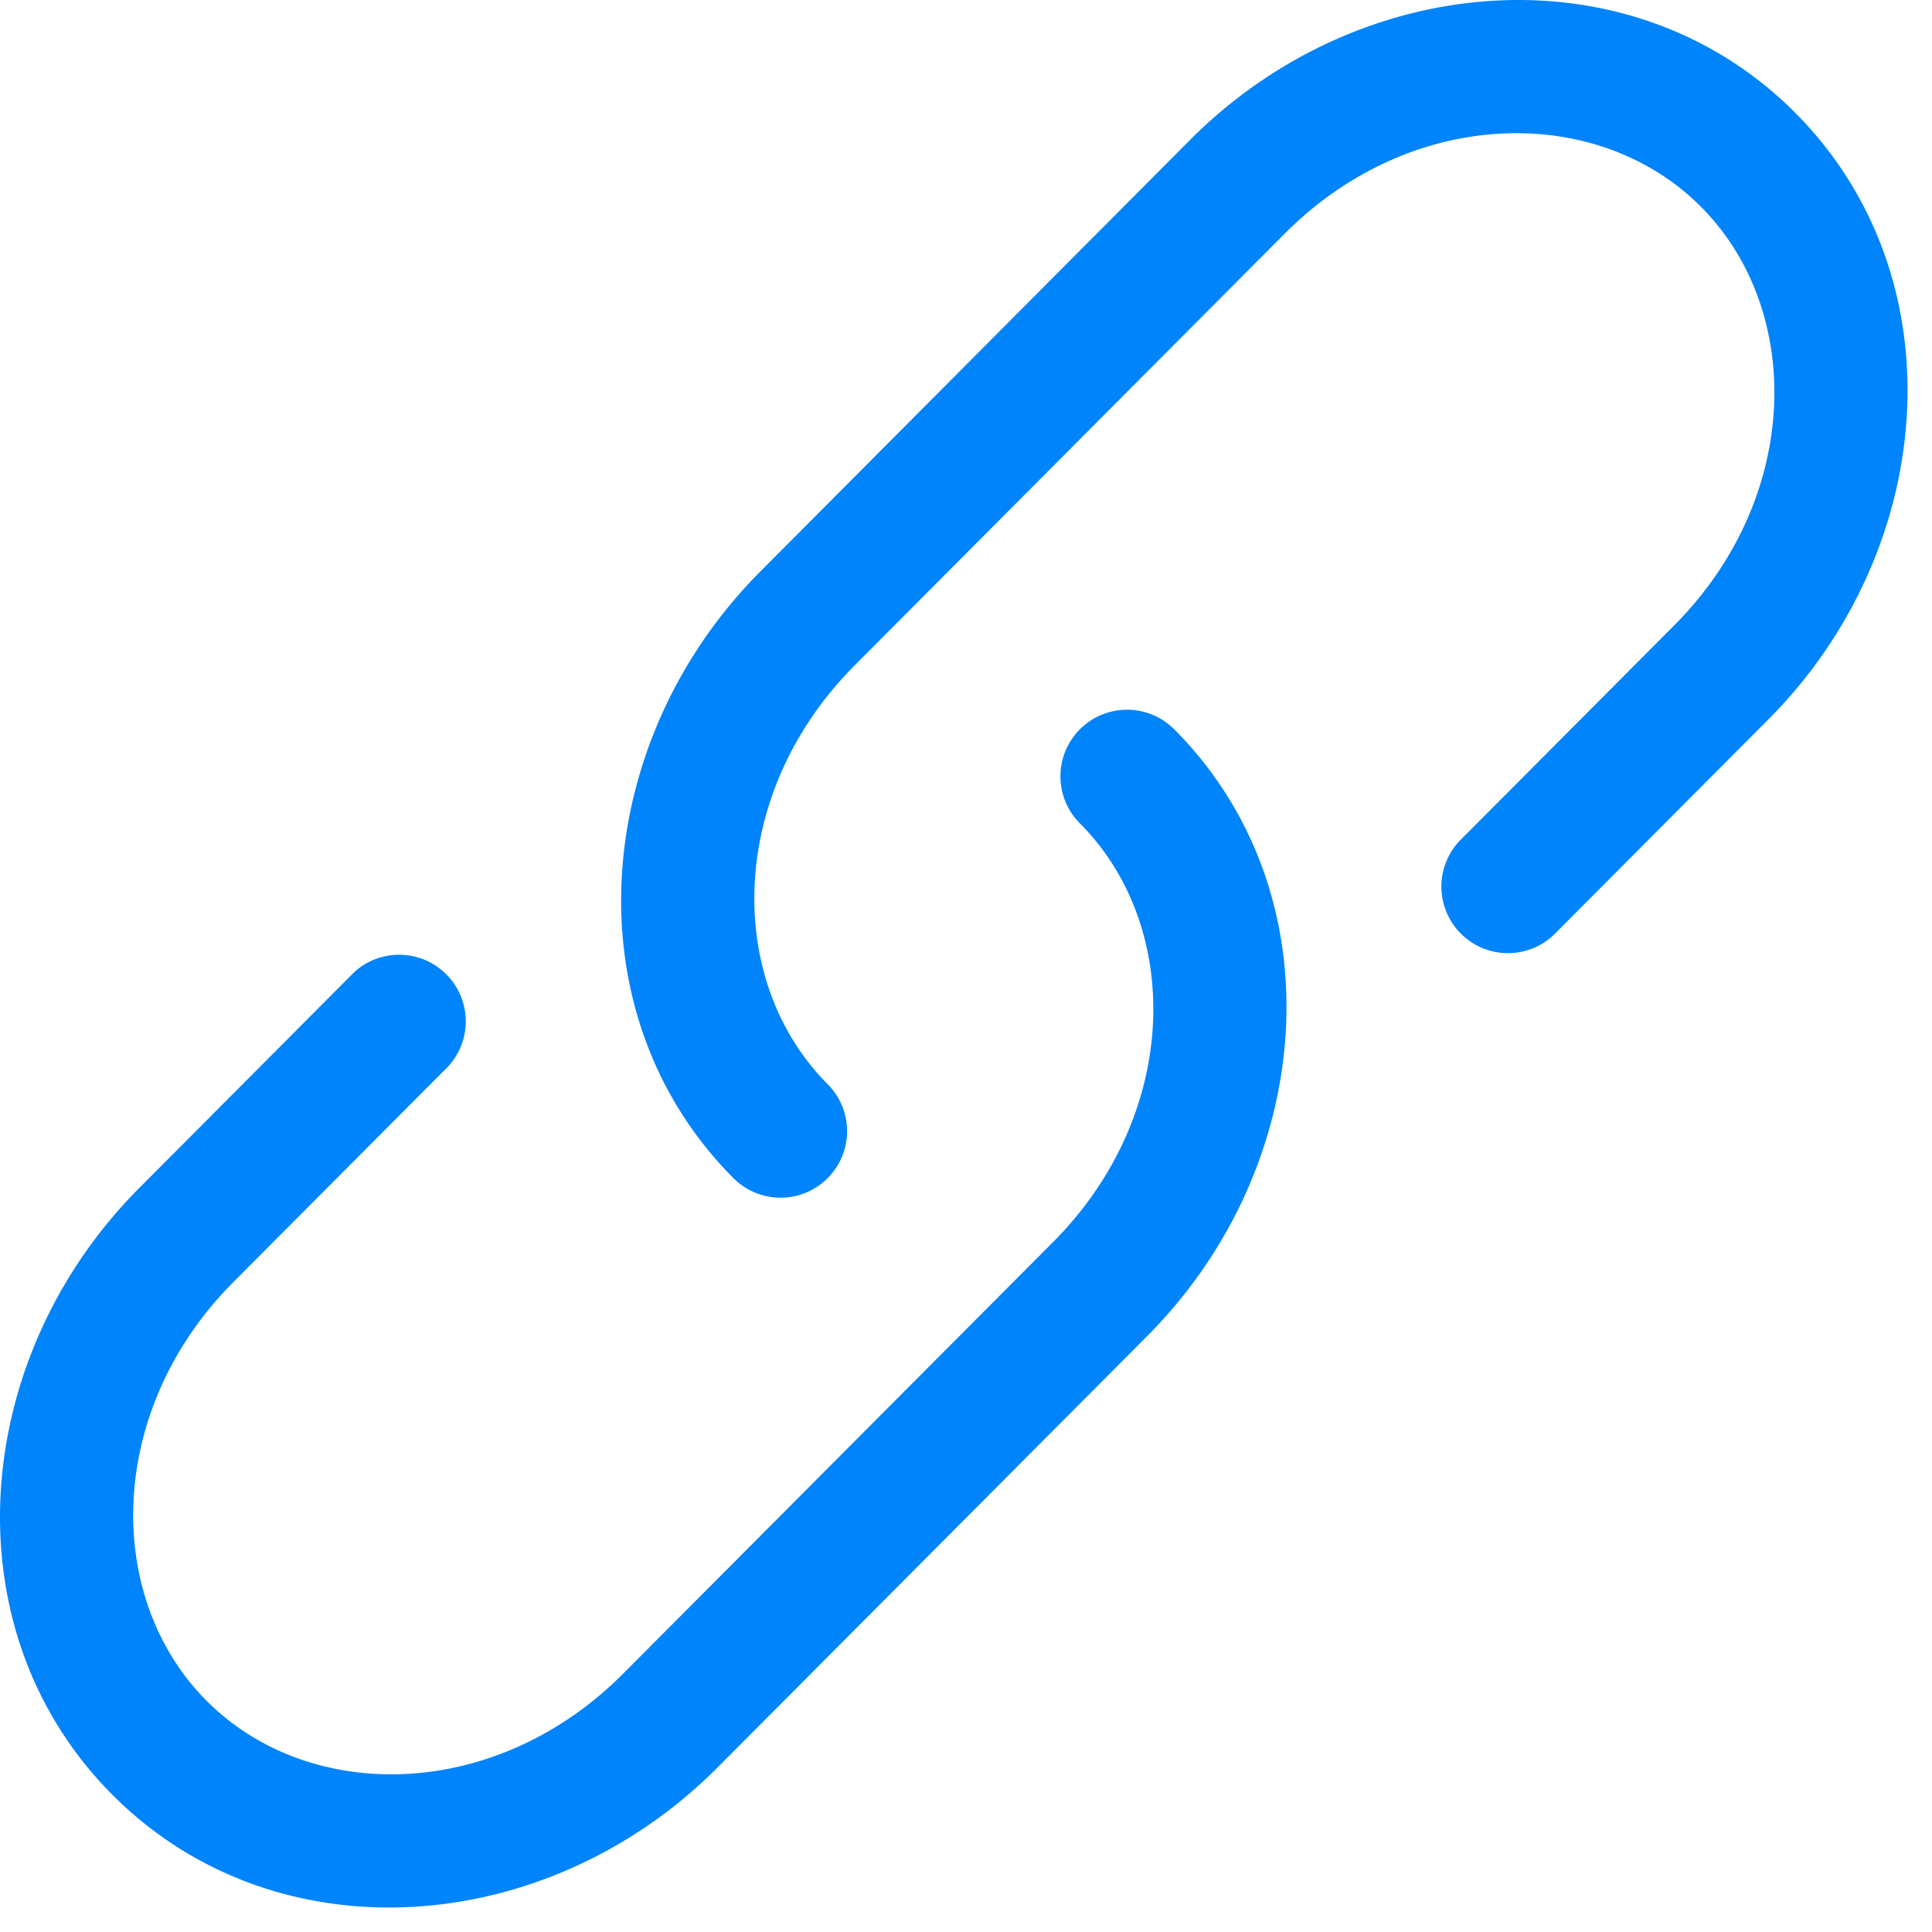 <svg width="46" height="46" fill="none" xmlns="http://www.w3.org/2000/svg"><path d="M30.586 5.565c3.029-3.042 7.46-3.105 9.913-.642 2.459 2.467 2.393 6.928-.64 9.97l-5.118 5.139a1.585 1.585 0 0 0 2.243 2.237l5.12-5.14c4.037-4.053 4.544-10.523.64-14.443-3.907-3.923-10.365-3.412-14.406.642l-10.236 10.28c-4.037 4.054-4.543 10.524-.64 14.442a1.583 1.583 0 1 0 2.245-2.235c-2.458-2.467-2.39-6.928.64-9.97l10.239-10.28Z" fill="#0084FB"/><path d="M27.957 17.364a1.585 1.585 0 1 0-2.245 2.24c2.459 2.467 2.393 6.926-.64 9.97L14.834 39.852c-3.031 3.042-7.463 3.105-9.916.642-2.458-2.467-2.39-6.928.64-9.97l5.12-5.14a1.586 1.586 0 0 0-2.245-2.236l-5.12 5.14C-.724 32.342-1.23 38.81 2.673 42.73c3.908 3.925 10.365 3.412 14.406-.642l10.238-10.28c4.037-4.052 4.544-10.526.64-14.445Z" fill="#0084FB"/></svg>